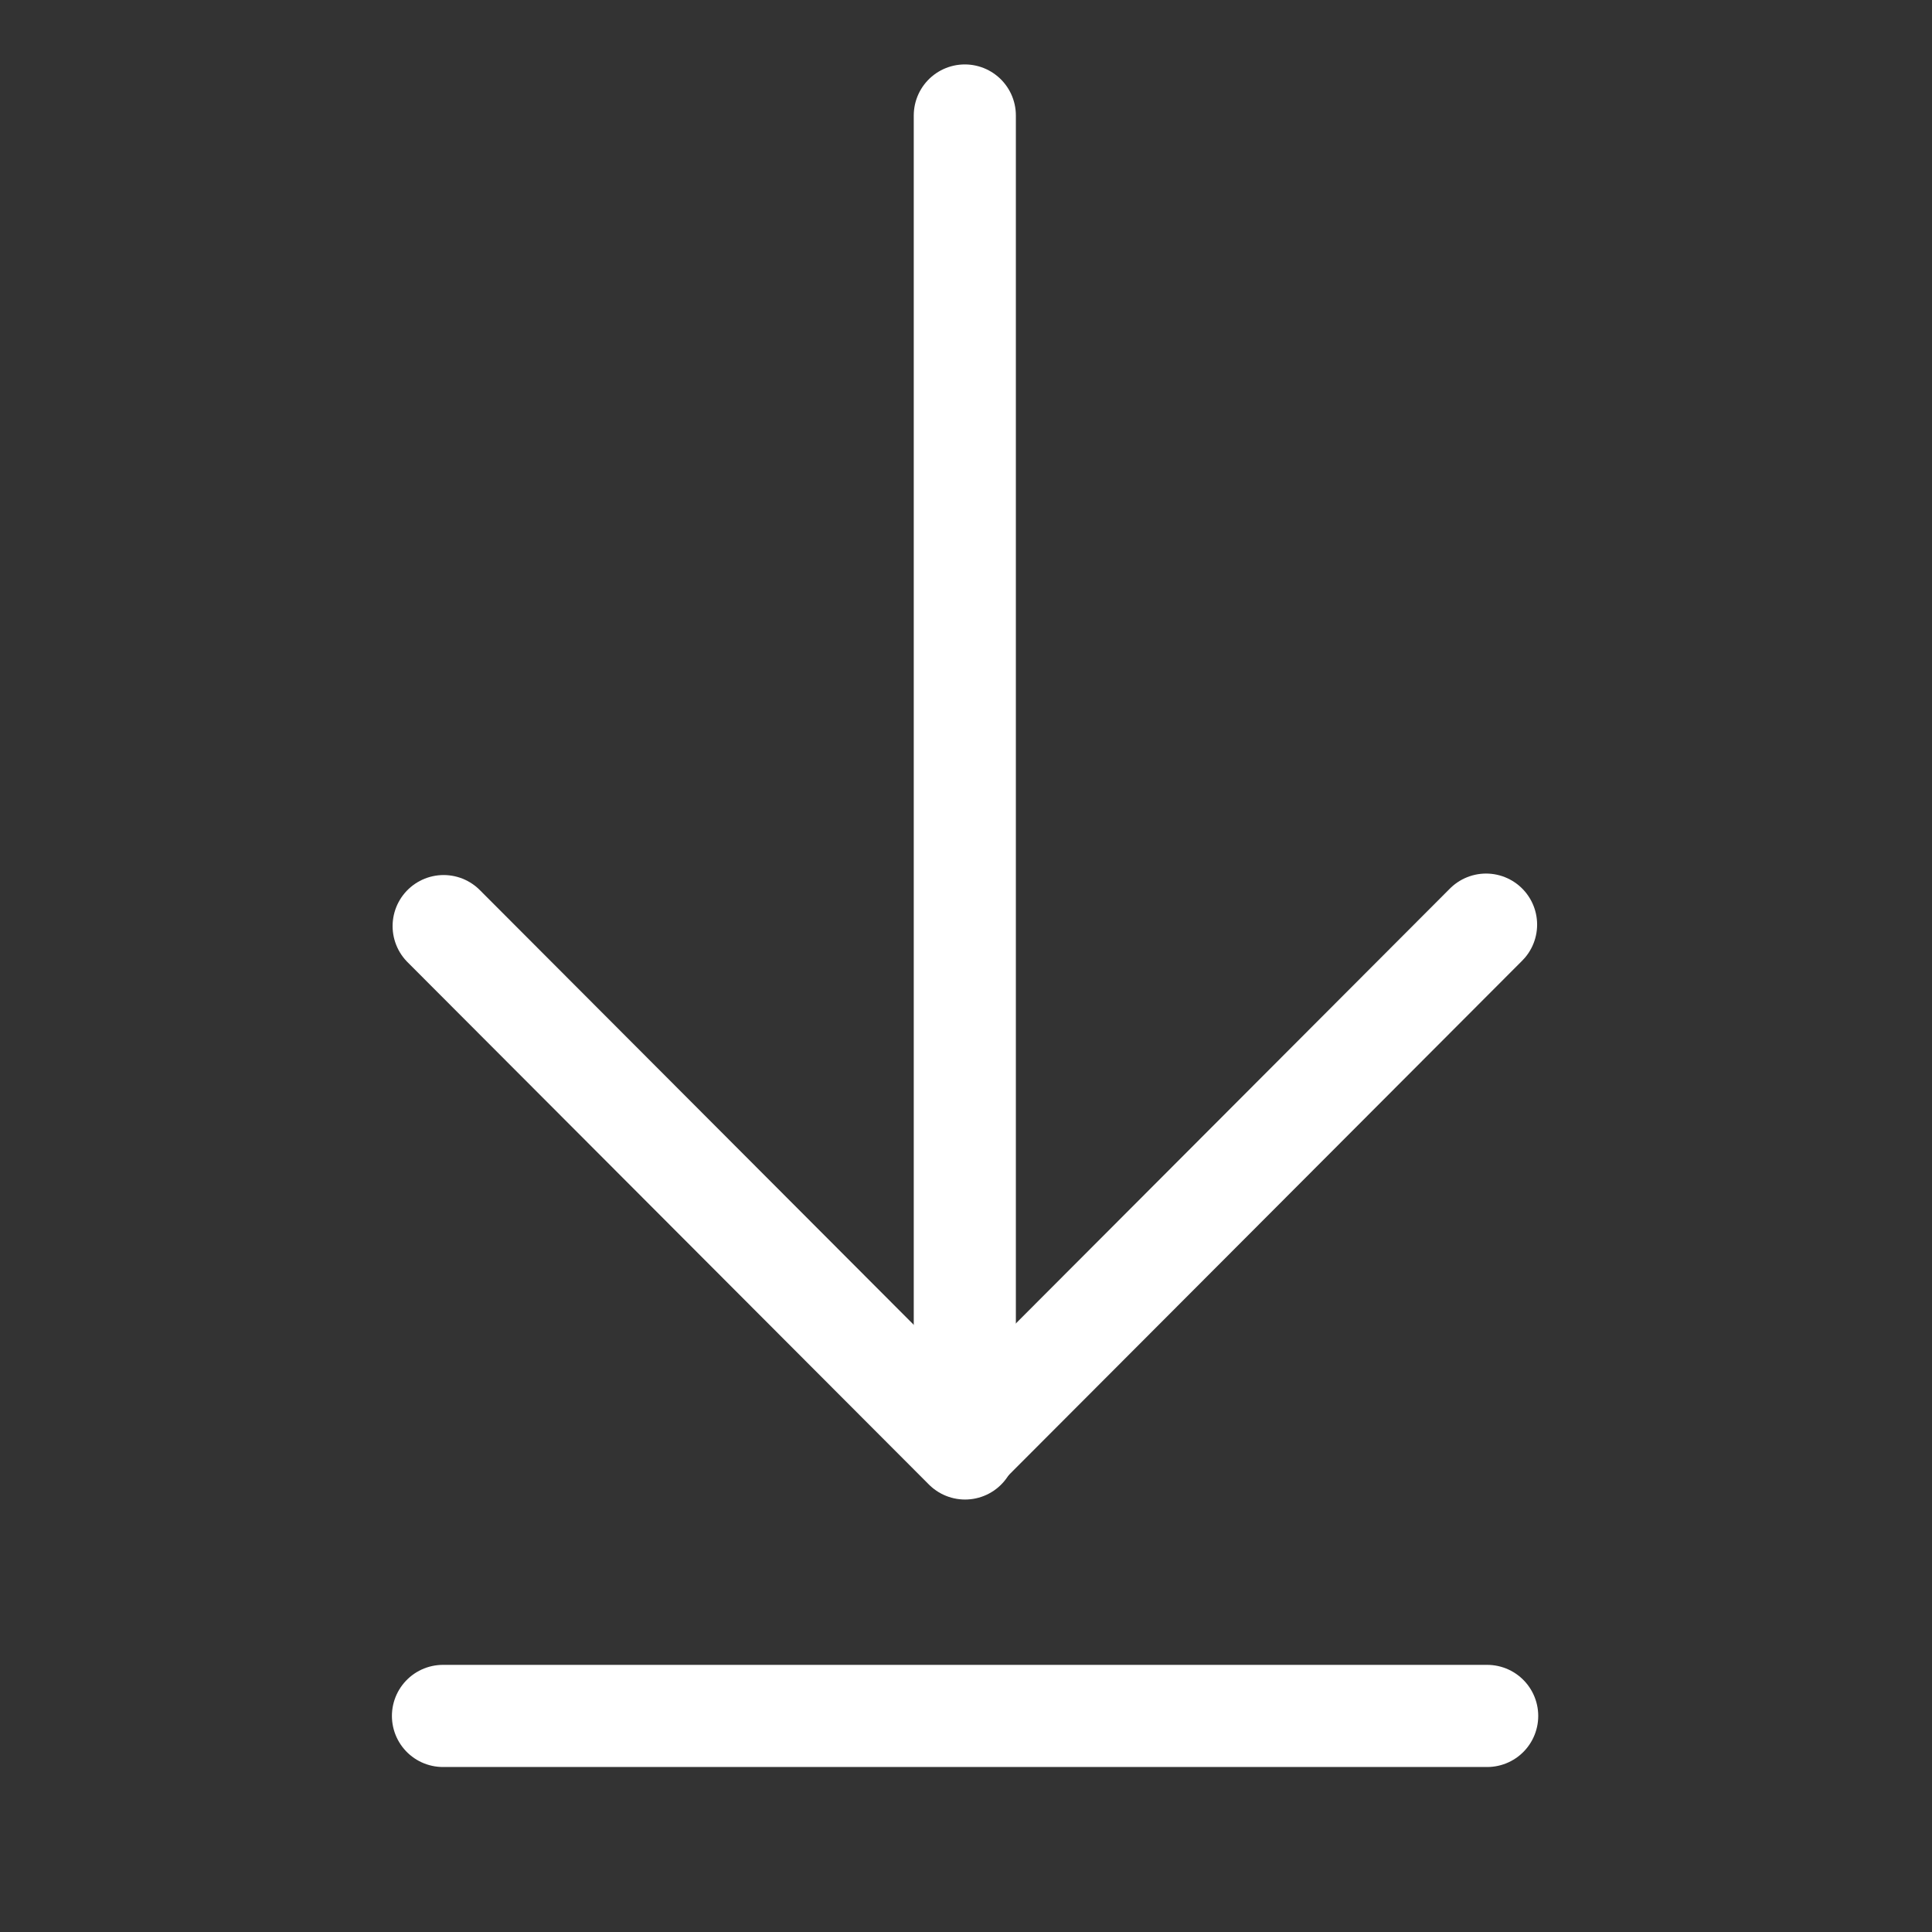 <?xml version="1.0" encoding="UTF-8" standalone="no"?>
<!DOCTYPE svg PUBLIC "-//W3C//DTD SVG 1.1//EN" "http://www.w3.org/Graphics/SVG/1.1/DTD/svg11.dtd">
<svg width="100%" height="100%" viewBox="0 0 473 473" version="1.1" xmlns="http://www.w3.org/2000/svg" xmlns:xlink="http://www.w3.org/1999/xlink" xml:space="preserve" xmlns:serif="http://www.serif.com/" style="fill-rule:evenodd;clip-rule:evenodd;stroke-linecap:round;stroke-linejoin:round;stroke-miterlimit:1.5;">
    <rect x="0" y="0" width="473" height="473" fill="#333333" stroke="none"/>
    <g transform="matrix(0.985,0,0,0.985,3.533,5.005)">
        <path d="M236.22,23.622L236.22,354.331L236.22,23.622Z" style="fill:none;stroke:white;stroke-width:25.38px;"/>
    </g>
    <g transform="matrix(4.73157e-17,-0.773,0.773,4.73157e-17,90.194,602.7)">
        <path d="M236.22,23.622L236.22,354.331L236.22,23.622Z" style="fill:none;stroke:white;stroke-width:32.35px;"/>
    </g>
    <g transform="matrix(1.526,0,0,1.526,-124.299,-186.449)">
        <path d="M319.872,270.521L236.22,354.331L319.872,270.521Z" style="fill:none;stroke:white;stroke-width:16.38px;"/>
    </g>
    <g transform="matrix(-1.526,0,0,1.526,596.74,-186.086)">
        <path d="M319.872,270.521L236.22,354.331L319.872,270.521Z" style="fill:none;stroke:white;stroke-width:16.38px;"/>
    </g>
</svg>
